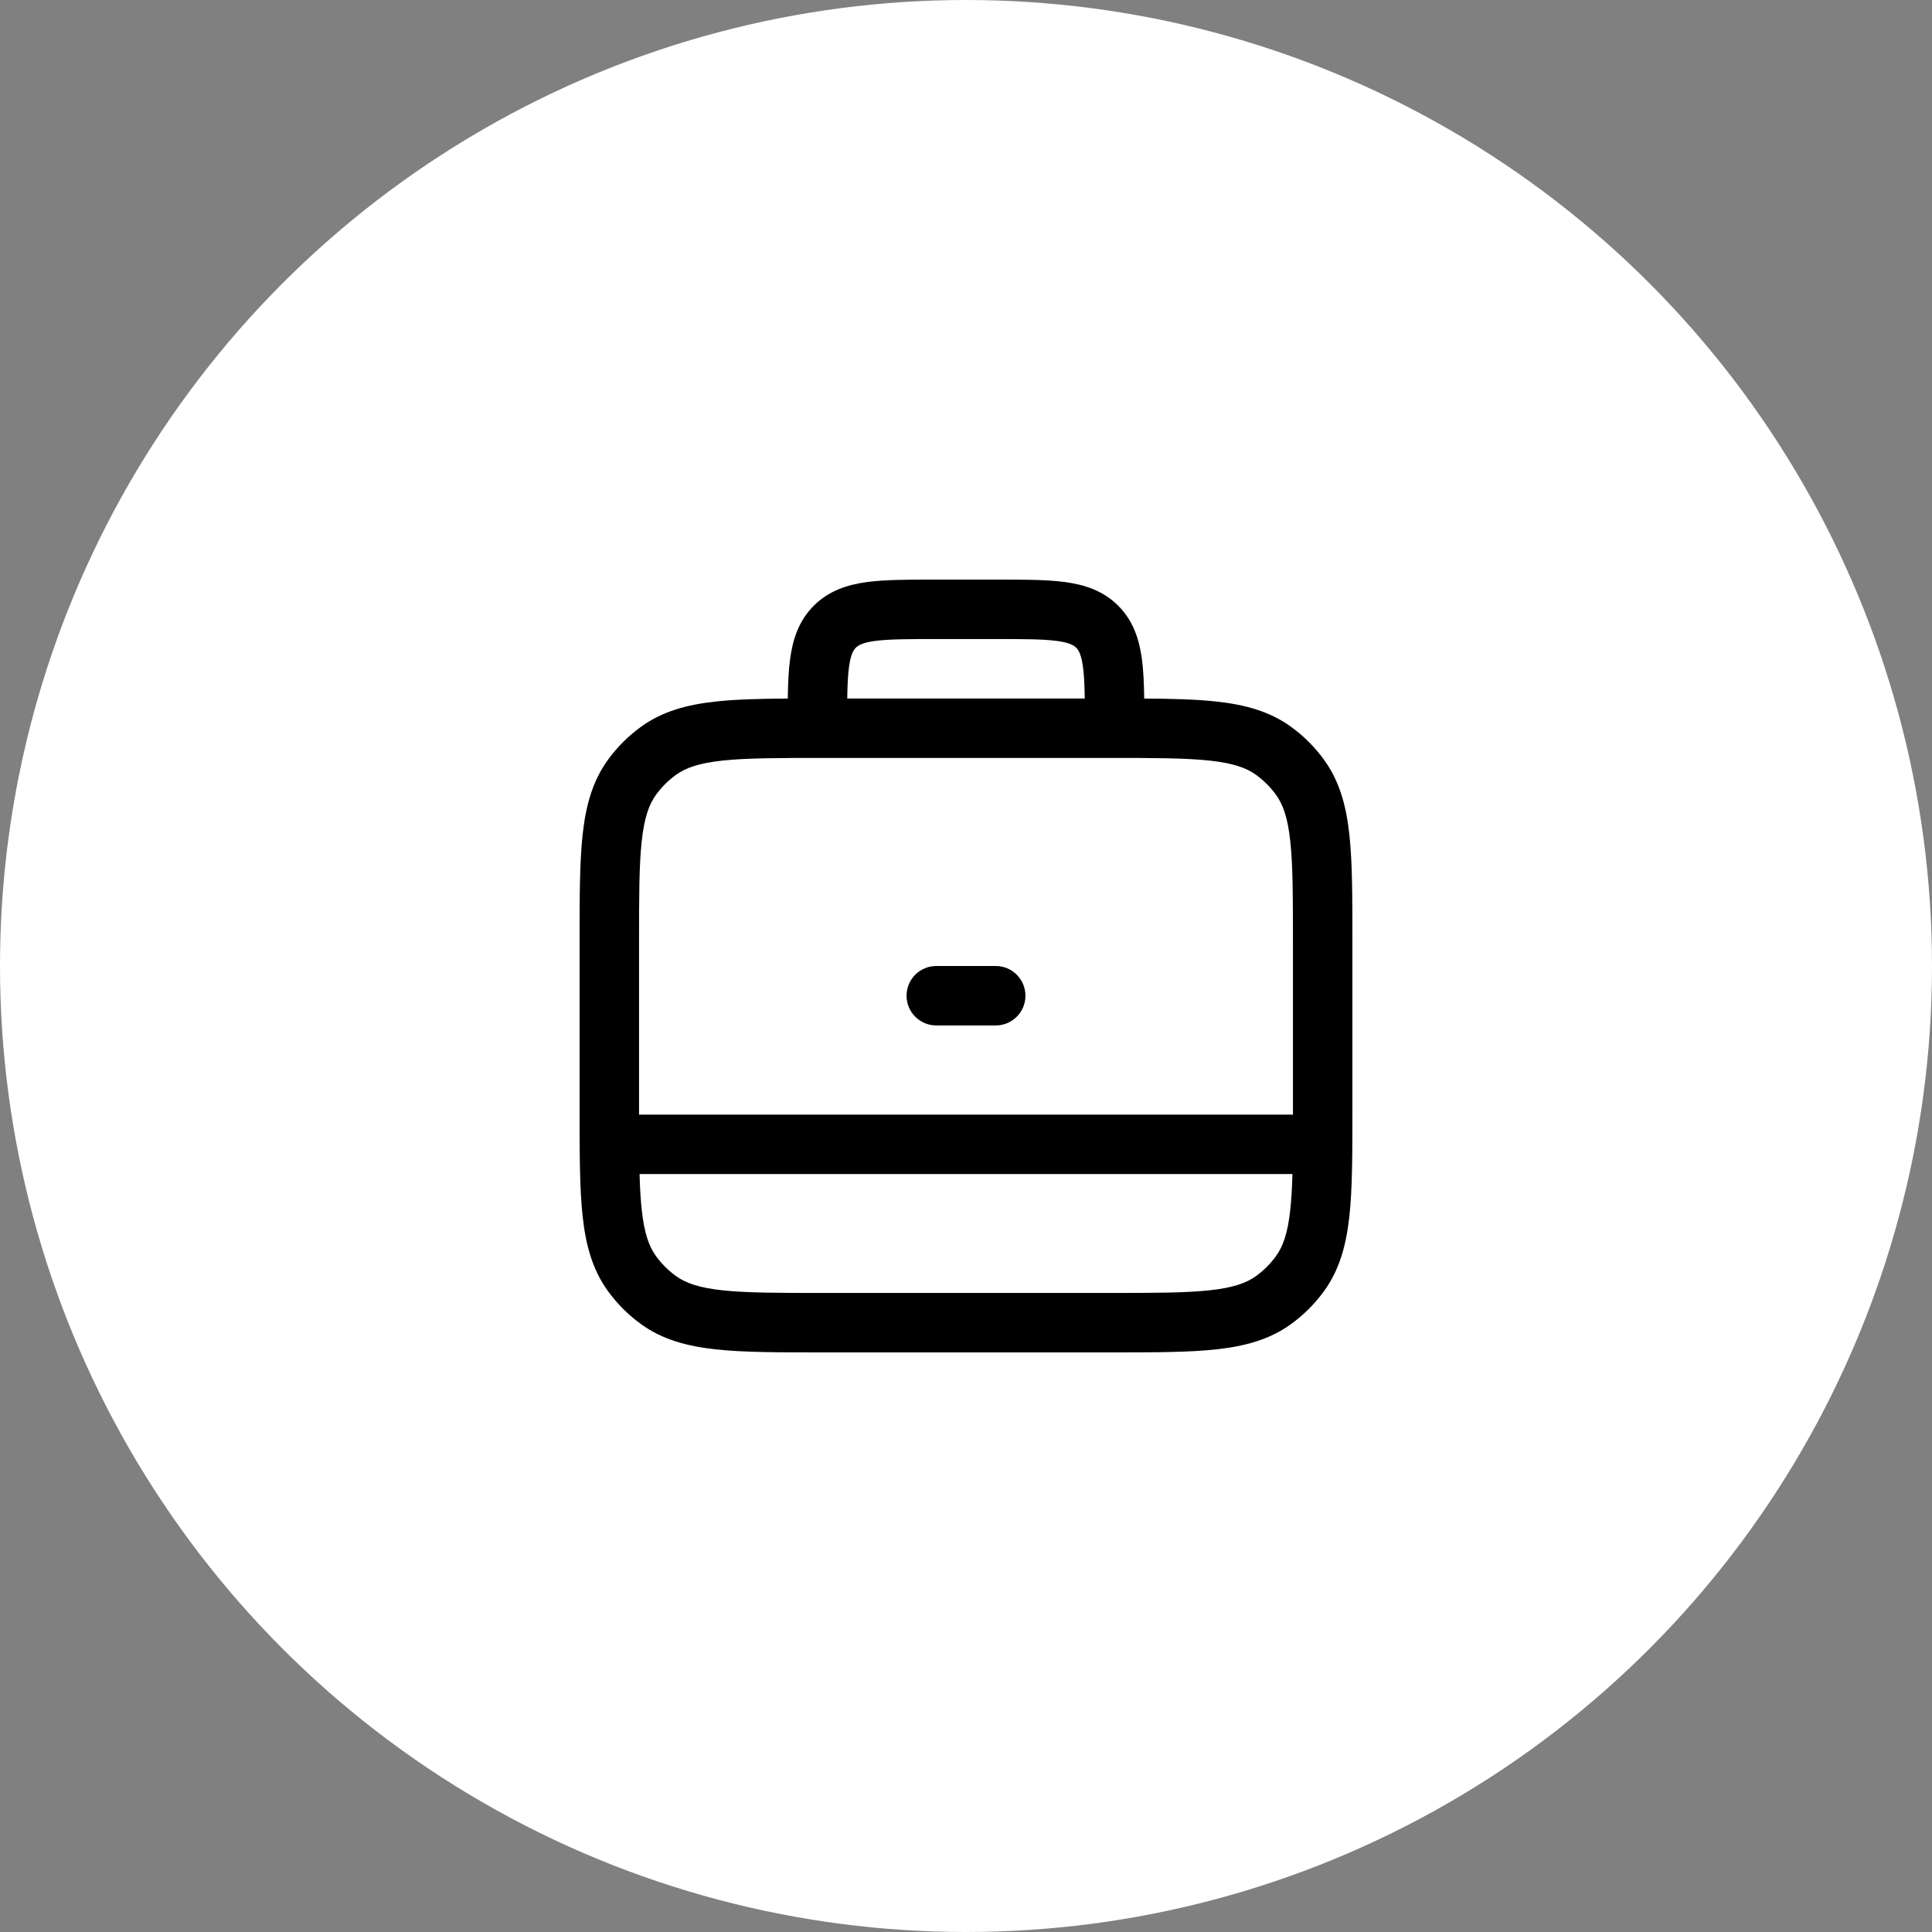 <?xml version="1.0" encoding="UTF-8"?> <svg xmlns="http://www.w3.org/2000/svg" width="360" height="360" viewBox="0 0 360 360" fill="none"><rect x="0" y="0" width="360" height="360" fill="#808080" stroke="none"/> <circle cx="180" cy="180" r="180" fill="white"></circle> <path d="M168.923 185.538C168.923 182.48 171.403 180 174.462 180H185.538C188.597 180 191.077 182.48 191.077 185.538C191.077 188.597 188.597 191.077 185.538 191.077H174.462C171.403 191.077 168.923 188.597 168.923 185.538Z" fill="black"></path> <path fill-rule="evenodd" clip-rule="evenodd" d="M174.097 108C169.187 108 164.957 108 161.569 108.455C157.939 108.943 154.458 110.044 151.636 112.867C148.813 115.689 147.712 119.169 147.224 122.8C146.937 124.934 146.831 127.403 146.792 130.166C141.582 130.196 137.151 130.309 133.4 130.715C128.047 131.295 123.428 132.527 119.415 135.443C117.064 137.151 114.997 139.218 113.289 141.569C110.373 145.582 109.141 150.201 108.561 155.554C108 160.734 108 167.214 108 175.249V206.904C108 214.94 108 221.42 108.561 226.6C109.141 231.953 110.373 236.572 113.289 240.585C114.997 242.936 117.064 245.003 119.415 246.711C123.428 249.627 128.047 250.859 133.4 251.439C138.58 252 145.06 252 153.095 252H206.904C214.94 252 221.42 252 226.6 251.439C231.953 250.859 236.572 249.627 240.585 246.711C242.936 245.003 245.003 242.936 246.711 240.585C249.627 236.572 250.859 231.953 251.439 226.6C252 221.42 252 214.94 252 206.904V175.25C252 167.214 252 160.734 251.439 155.554C250.859 150.201 249.627 145.582 246.711 141.569C245.003 139.218 242.936 137.151 240.585 135.443C236.572 132.527 231.953 131.295 226.6 130.715C222.849 130.309 218.418 130.196 213.208 130.166C213.169 127.403 213.063 124.934 212.776 122.8C212.288 119.169 211.187 115.689 208.364 112.867C205.541 110.044 202.061 108.943 198.431 108.455C195.043 108 190.813 108 185.903 108H174.097ZM202.129 130.154C202.093 127.713 202.006 125.827 201.798 124.276C201.475 121.874 200.953 121.121 200.532 120.699C200.11 120.278 199.357 119.756 196.955 119.433C194.393 119.089 190.917 119.077 185.538 119.077H174.462C169.083 119.077 165.607 119.089 163.045 119.433C160.643 119.756 159.89 120.278 159.468 120.699C159.047 121.121 158.525 121.874 158.202 124.276C157.994 125.827 157.907 127.713 157.871 130.154L202.129 130.154ZM240.923 207.692L240.923 175.569C240.923 167.139 240.915 161.261 240.426 156.747C239.949 152.337 239.065 149.89 237.75 148.08C236.725 146.669 235.485 145.429 234.074 144.404C232.264 143.089 229.817 142.205 225.407 141.727C220.893 141.238 215.015 141.231 206.585 141.231L153.415 141.231C144.985 141.231 139.107 141.238 134.593 141.727C130.183 142.205 127.736 143.089 125.926 144.404C124.515 145.429 123.275 146.669 122.25 148.08C120.935 149.89 120.051 152.337 119.574 156.747C119.085 161.261 119.077 167.139 119.077 175.569L119.077 207.692H240.923ZM119.173 218.769C119.243 221.294 119.364 223.475 119.574 225.407C120.051 229.817 120.935 232.264 122.25 234.074C123.275 235.485 124.515 236.725 125.926 237.75C127.736 239.065 130.183 239.949 134.593 240.426C139.107 240.915 144.985 240.923 153.415 240.923H206.585C215.015 240.923 220.893 240.915 225.407 240.426C229.817 239.949 232.264 239.065 234.074 237.75C235.485 236.725 236.725 235.485 237.75 234.074C239.065 232.264 239.949 229.817 240.426 225.407C240.636 223.475 240.757 221.294 240.827 218.769H119.173Z" fill="black"></path> </svg> 